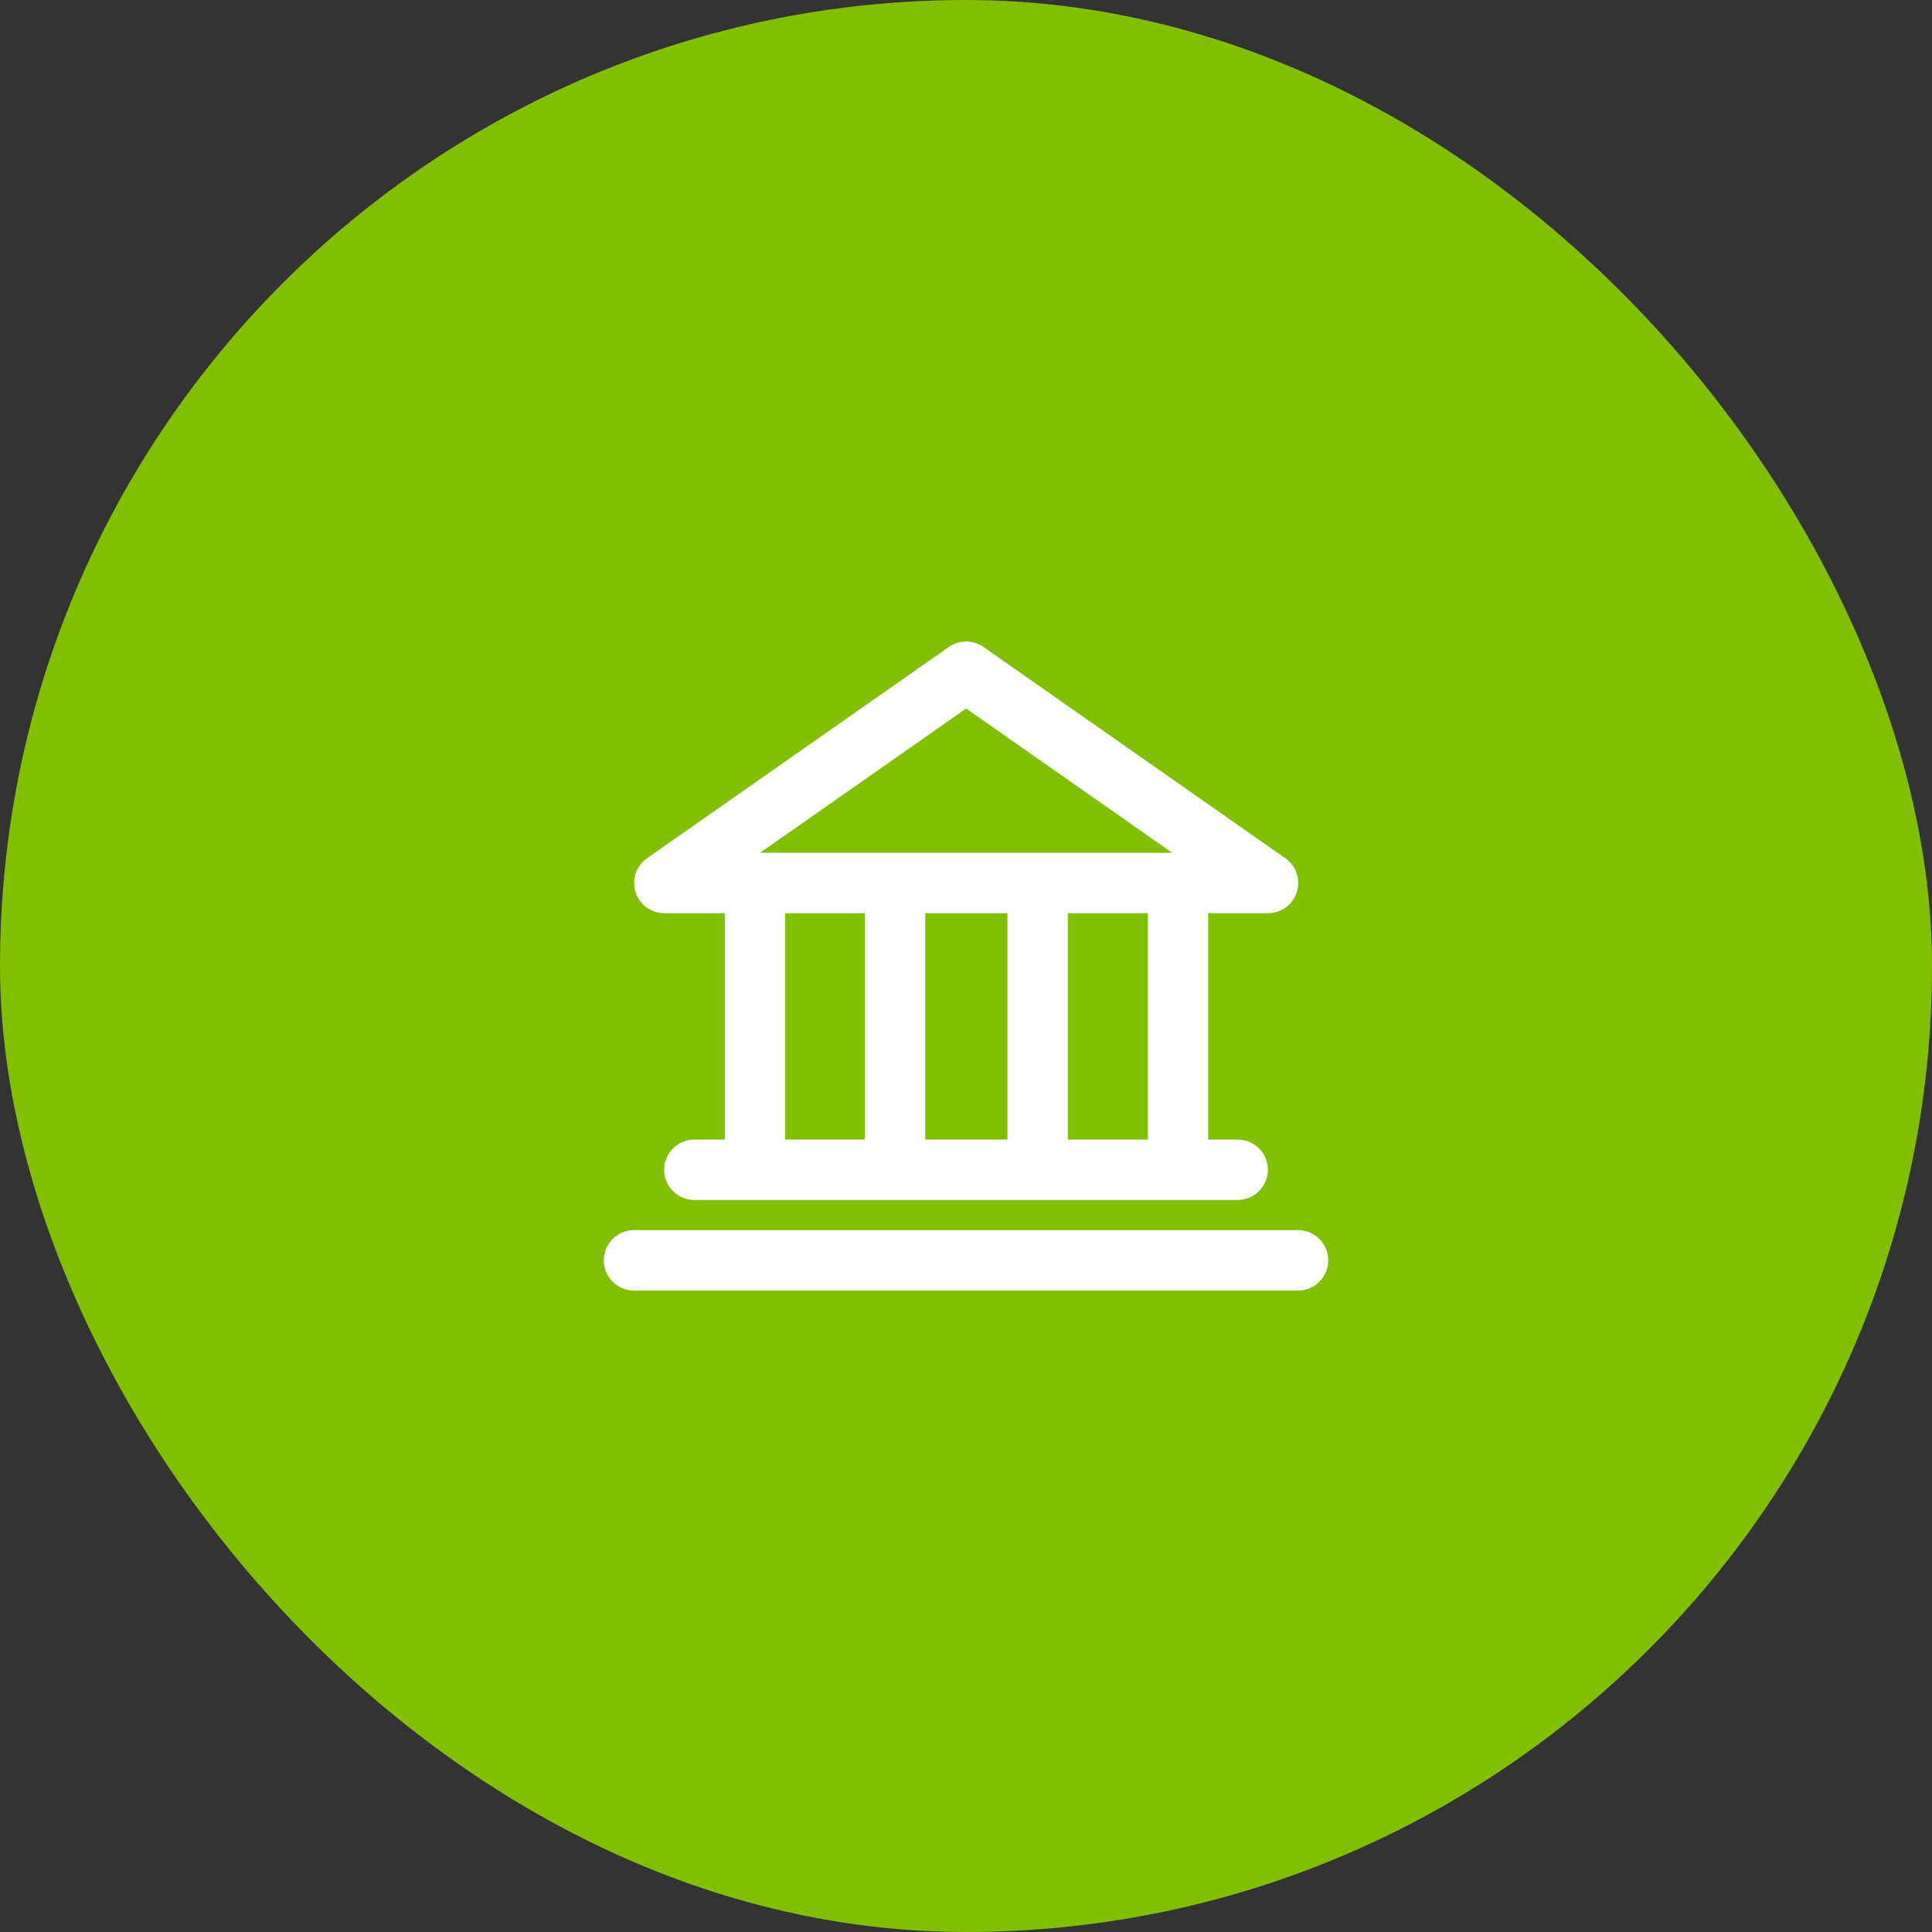 <svg width="64" height="64" viewBox="0 0 64 64" fill="none" xmlns="http://www.w3.org/2000/svg">
<rect x="0" y="0" width="64" height="64" fill="#333333" stroke="none"/>
<rect width="64" height="64" rx="32" fill="#82BF00"/>
<path fill-rule="evenodd" clip-rule="evenodd" d="M31.432 21.431C31.776 21.19 32.235 21.19 32.579 21.431L42.579 28.431C42.937 28.681 43.091 29.134 42.959 29.551C42.828 29.967 42.442 30.25 42.006 30.25H40.022V37.75H41C41.552 37.75 42 38.198 42 38.75C42 39.302 41.552 39.75 41 39.75H23C22.448 39.75 22 39.302 22 38.75C22 38.198 22.448 37.75 23 37.75H24.011V30.25H22.006C21.569 30.25 21.183 29.967 21.052 29.551C20.921 29.134 21.075 28.681 21.432 28.431L31.432 21.431ZM26.011 30.25V37.75H28.65V30.25H26.011ZM30.65 30.25V37.75H33.372V30.25H30.65ZM35.372 30.25V37.75H38.022V30.25H35.372ZM25.178 28.25H38.833L32.006 23.471L25.178 28.25ZM20 41.75C20 41.198 20.448 40.75 21 40.75H43C43.552 40.75 44 41.198 44 41.75C44 42.302 43.552 42.75 43 42.75H21C20.448 42.75 20 42.302 20 41.75Z" fill="white"/>
</svg>
